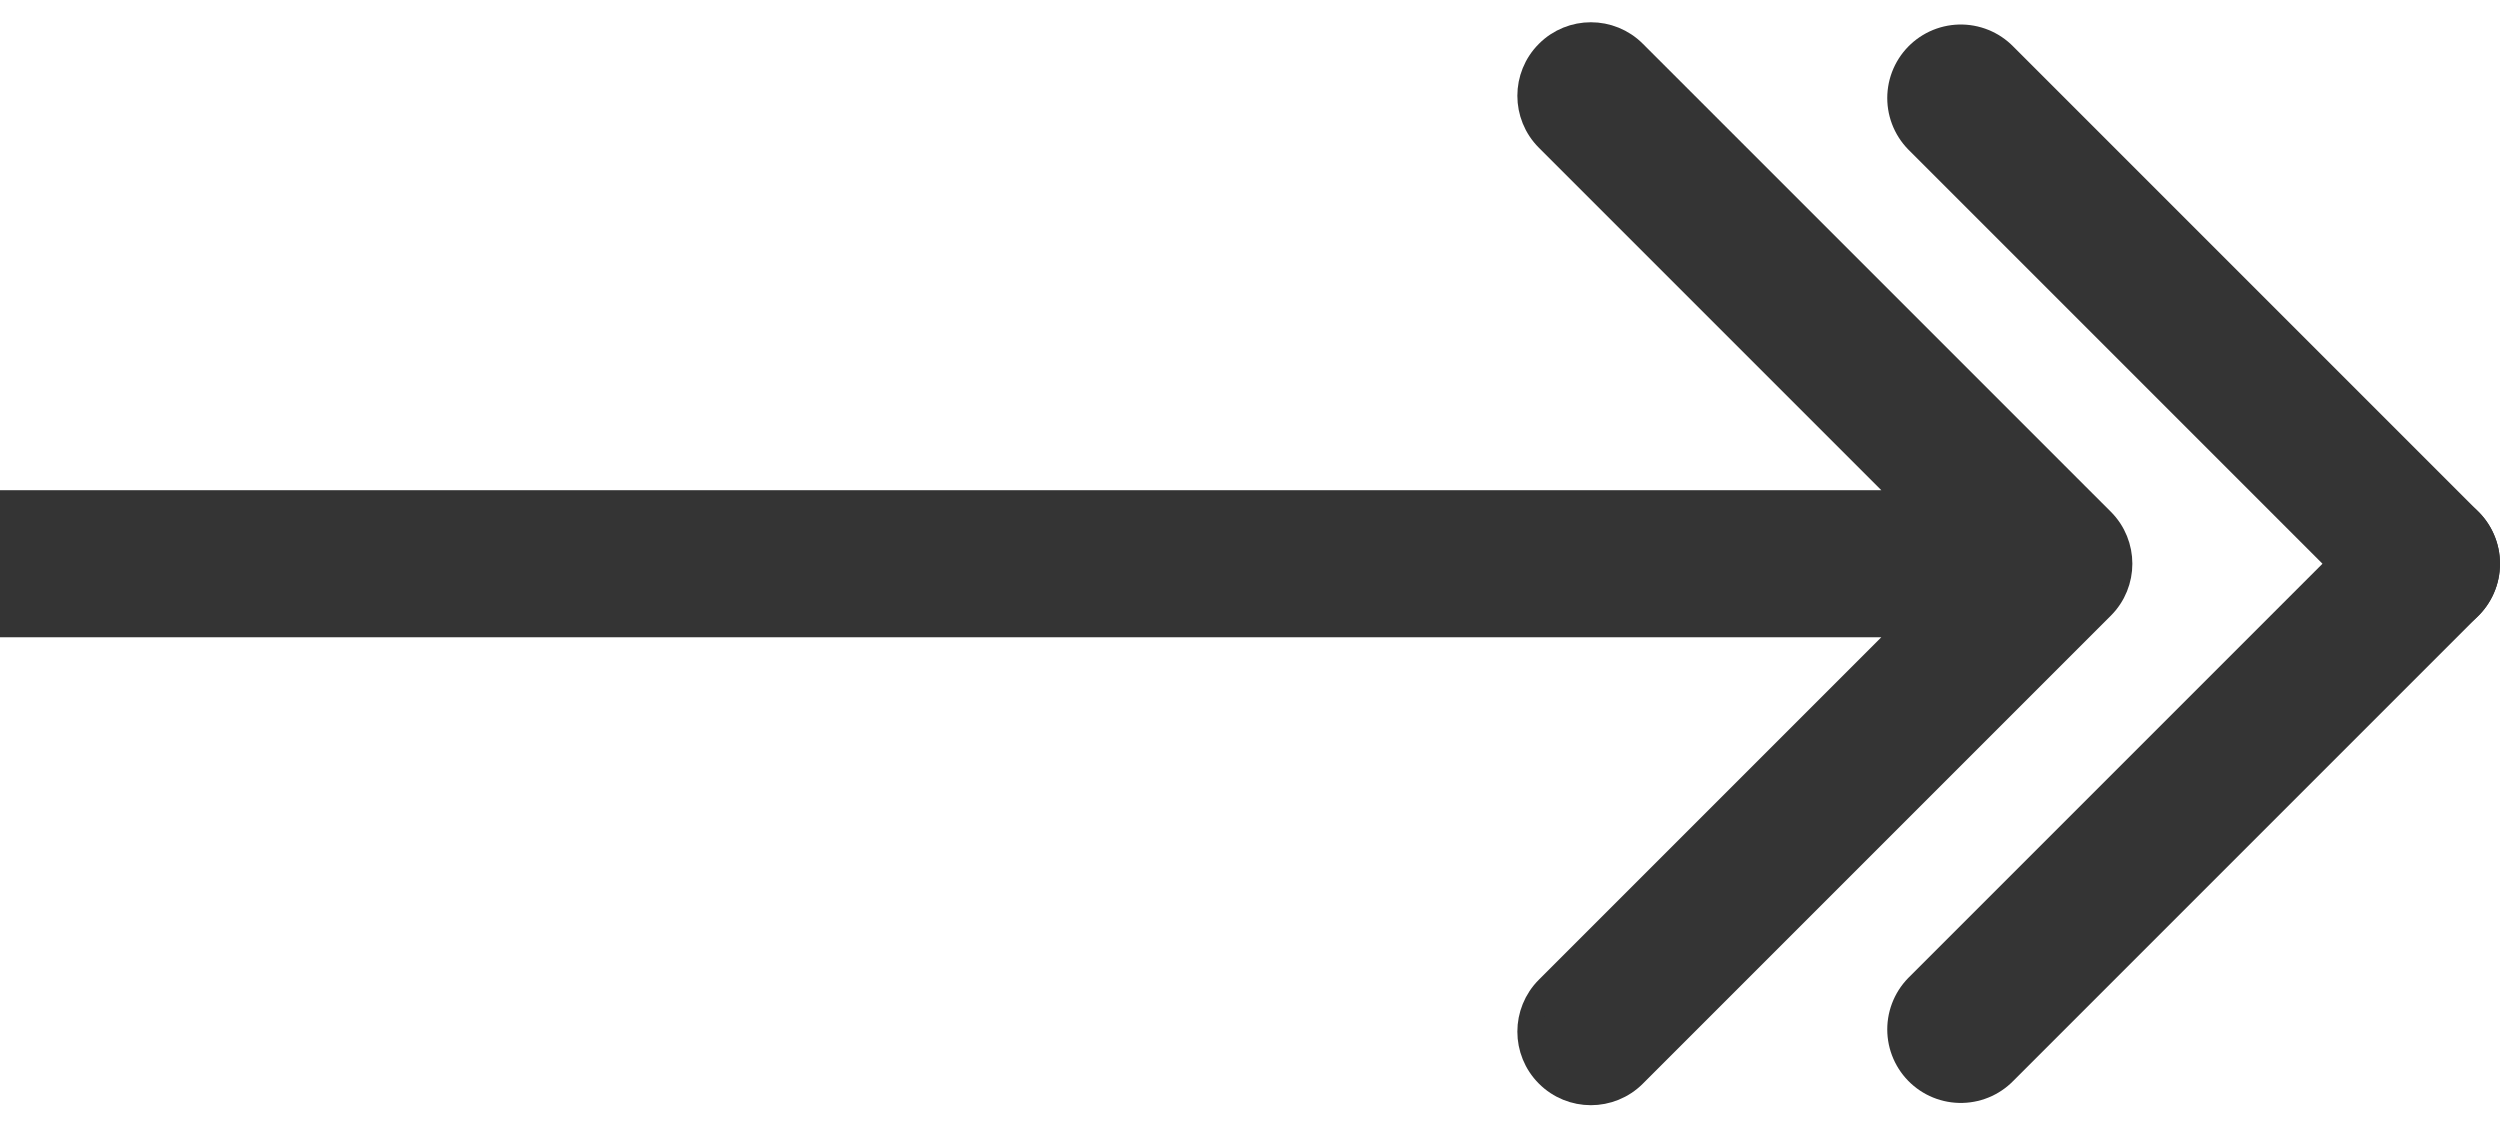 <svg width="102" height="46" viewBox="0 0 102 46" fill="none" xmlns="http://www.w3.org/2000/svg">
<g clip-path="url(#clip0_413_1085)">
<path d="M84.035 26.5L66.676 43.859C65.7 44.836 64.117 44.836 63.141 43.859C62.164 42.883 62.164 41.3 63.141 40.324L76.965 26.5H84.035ZM85.768 21.232C86.744 22.209 86.744 23.791 85.768 24.767L84.5 26.035V19.965L85.768 21.232ZM83.5 20.5V25.5H77.965L80.465 23L77.965 20.5H83.5ZM76.551 20.5L79.051 23L76.551 25.5H0.5V20.5H76.551ZM63.141 2.141C64.117 1.164 65.7 1.164 66.676 2.141L84.035 19.5H76.965L63.141 5.676C62.164 4.699 62.164 3.117 63.141 2.141Z" fill="#343434" stroke="#343434"/>
<path d="M99 23L80 4" stroke="#343434" stroke-width="6" stroke-linecap="round"/>
<path d="M99 23L80 42L99 23Z" fill="#343434"/>
<path d="M99 23L80 42" stroke="#343434" stroke-width="6" stroke-linecap="round"/>
</g>
<defs>
<clipPath id="clip0_413_1085">
<rect width="102" height="46" fill="white"/>
</clipPath>
</defs>
</svg>

